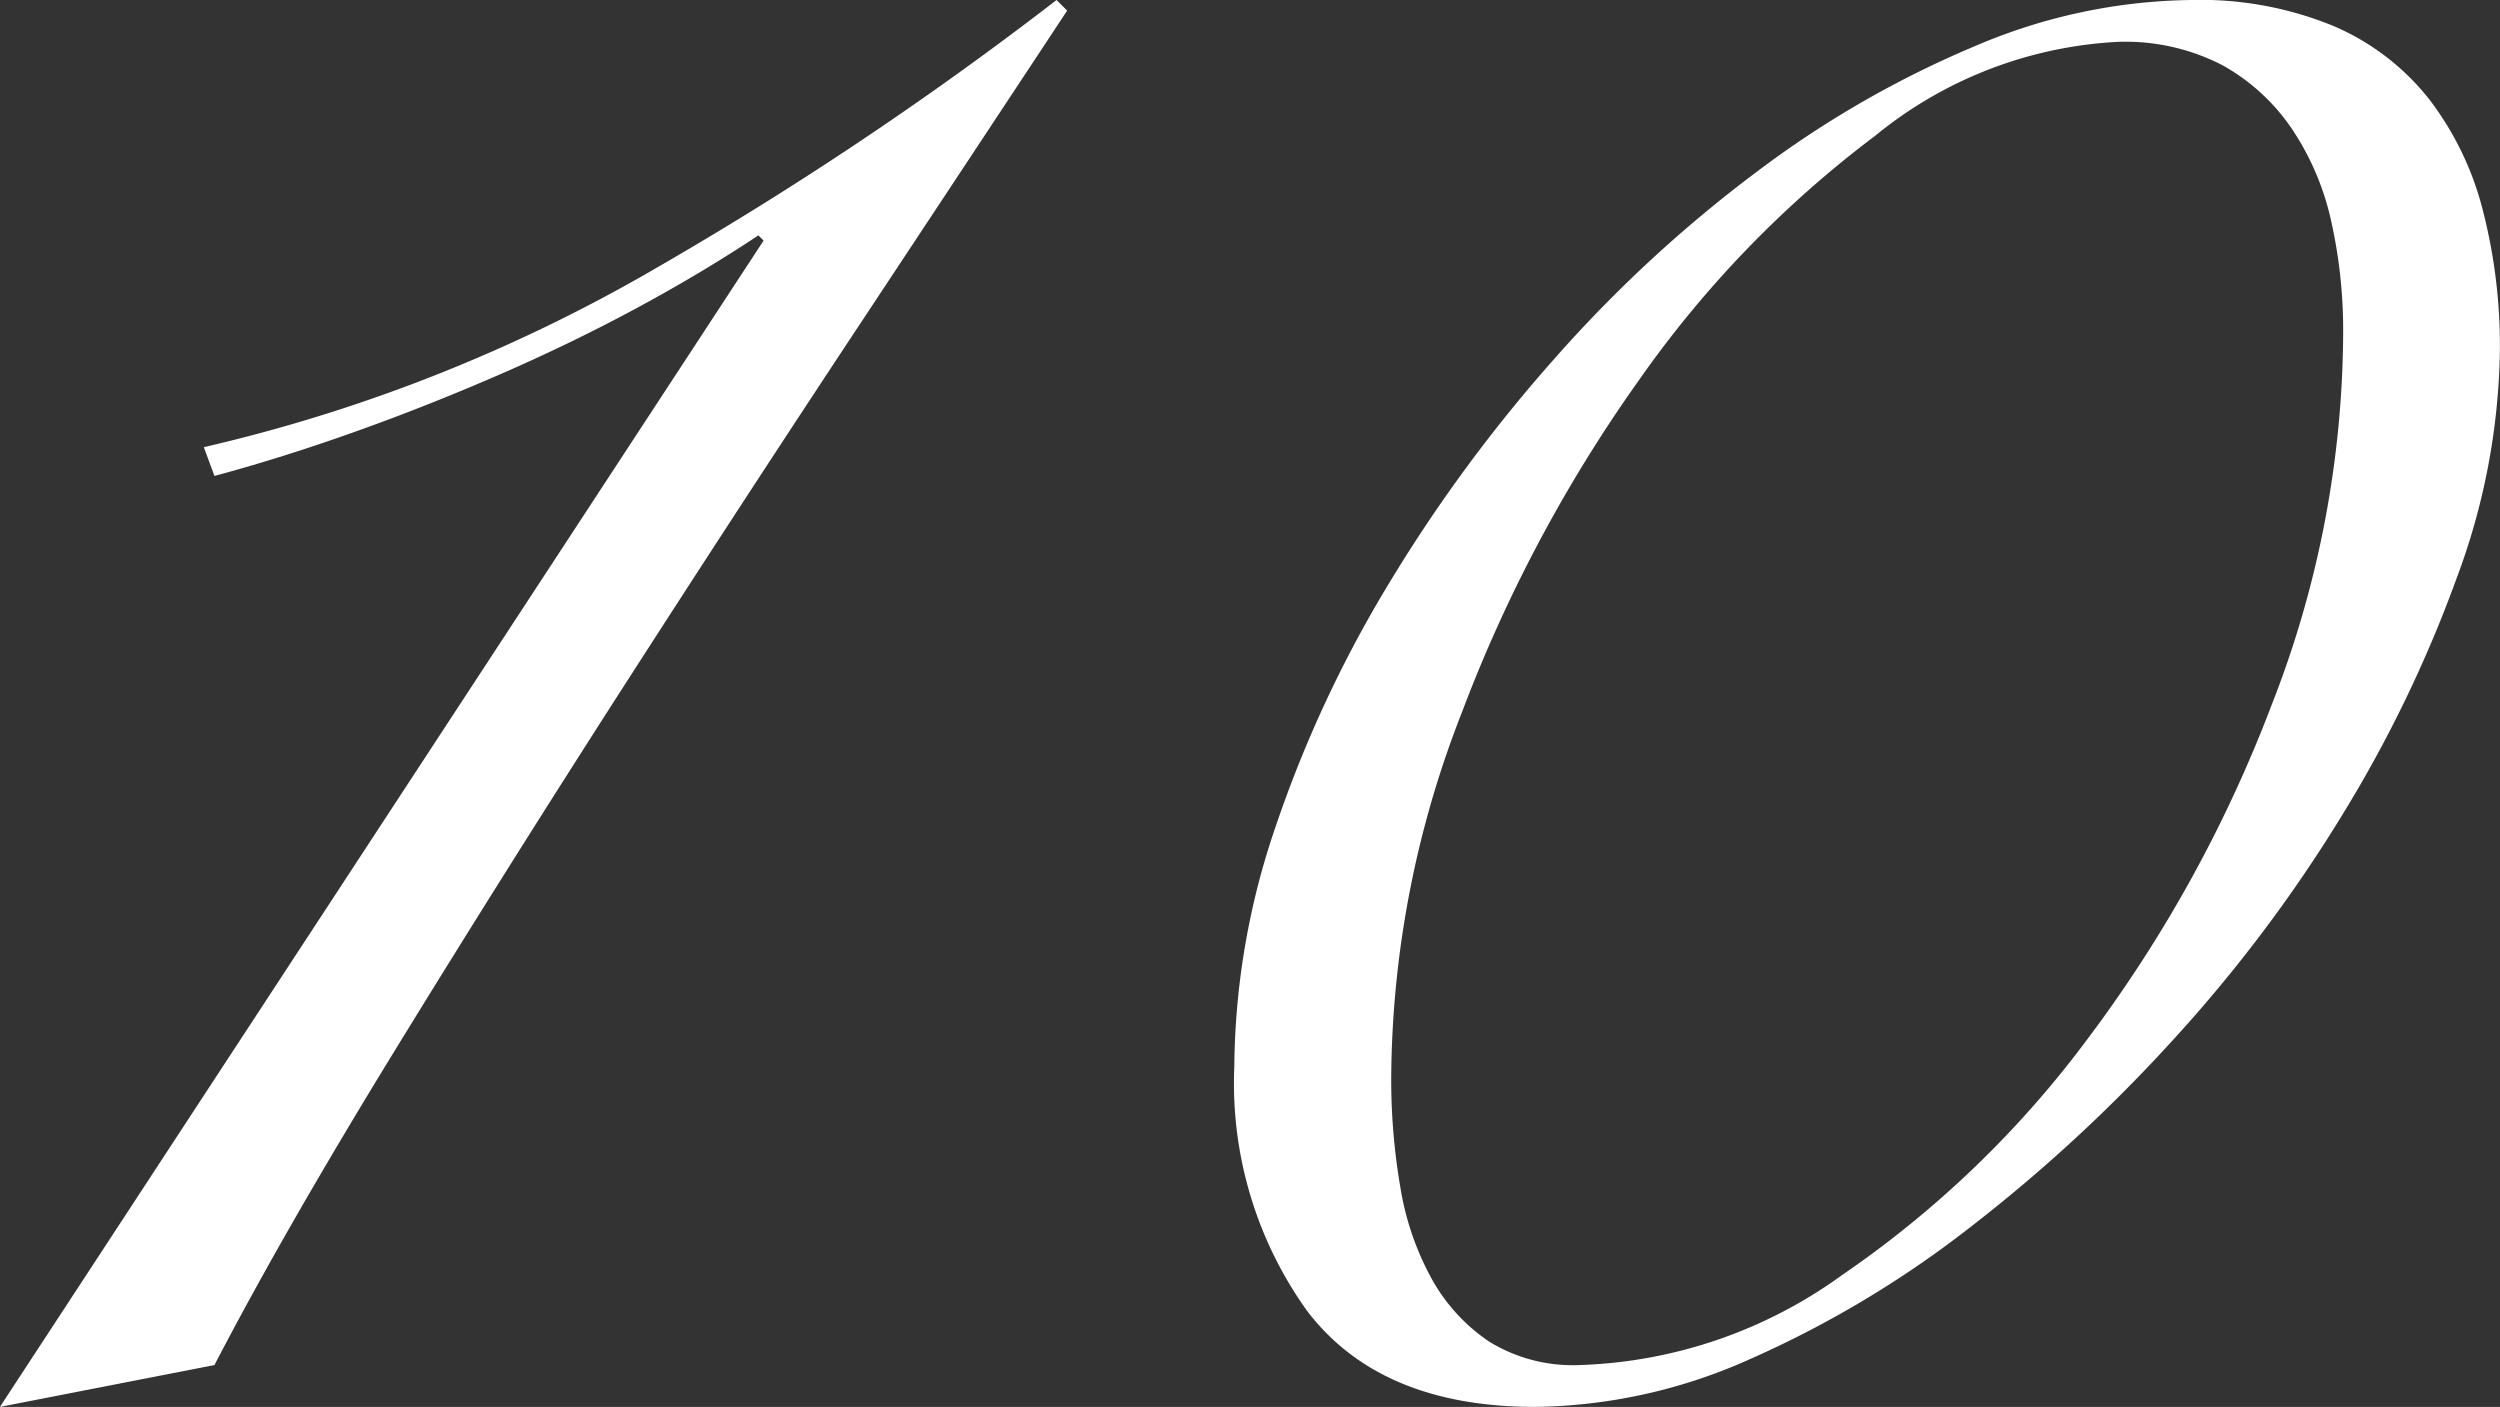 <svg xmlns="http://www.w3.org/2000/svg" width="70.744" height="39.812" viewBox="0 0 70.744 39.812">
  <rect x="0" y="0" width="70.744" height="39.812" fill="#333333" stroke="none"/>
  <path id="パス_104294" data-name="パス 104294" d="M-6.29-32.412l-.148-.148q-1.554,1.036-3.4,2.035t-3.885,1.887q-2.035.888-4.107,1.628t-4,1.258l-.3-.814a46.086,46.086,0,0,0,12.8-5.069A101.677,101.677,0,0,0,2-39.22l.3.3q-2.442,3.7-5.772,8.732t-6.734,10.323q-3.4,5.291-6.512,10.36T-21.83-.592L-27.9.592ZM7.03-9.028a21.381,21.381,0,0,1,1.184-6.845,34.722,34.722,0,0,1,3.219-6.882,43.2,43.2,0,0,1,4.7-6.364,37.88,37.88,0,0,1,5.7-5.254,28.649,28.649,0,0,1,6.179-3.552,15.986,15.986,0,0,1,6.1-1.295,9.9,9.9,0,0,1,4.033.74,6.9,6.9,0,0,1,2.7,2.072,8.682,8.682,0,0,1,1.517,3.145,15.41,15.41,0,0,1,.481,3.959,19.091,19.091,0,0,1-1.221,6.438,36.648,36.648,0,0,1-3.256,6.734A41.32,41.32,0,0,1,33.6-9.8a44.78,44.78,0,0,1-5.772,5.328,29.48,29.48,0,0,1-6.179,3.7A15.25,15.25,0,0,1,15.54.592q-4.366,0-6.438-2.7A11.044,11.044,0,0,1,7.03-9.028Zm4.44.3a18.013,18.013,0,0,0,.259,3.108,8.02,8.02,0,0,0,.888,2.59,5.137,5.137,0,0,0,1.628,1.776A4.514,4.514,0,0,0,16.8-.592a13.372,13.372,0,0,0,7.437-2.553,29.161,29.161,0,0,0,6.956-6.7,38.356,38.356,0,0,0,5.18-9.4,29.1,29.1,0,0,0,2.035-10.582,14.123,14.123,0,0,0-.333-3.108,7.614,7.614,0,0,0-1.11-2.627A5.744,5.744,0,0,0,35-37.37a5.972,5.972,0,0,0-2.96-.666,11.791,11.791,0,0,0-6.882,2.664A30.6,30.6,0,0,0,18.5-28.49a41.46,41.46,0,0,0-5.032,9.435A28.714,28.714,0,0,0,11.47-8.732Z" transform="translate(27.898 39.22)" fill="#fff"/>
</svg>
